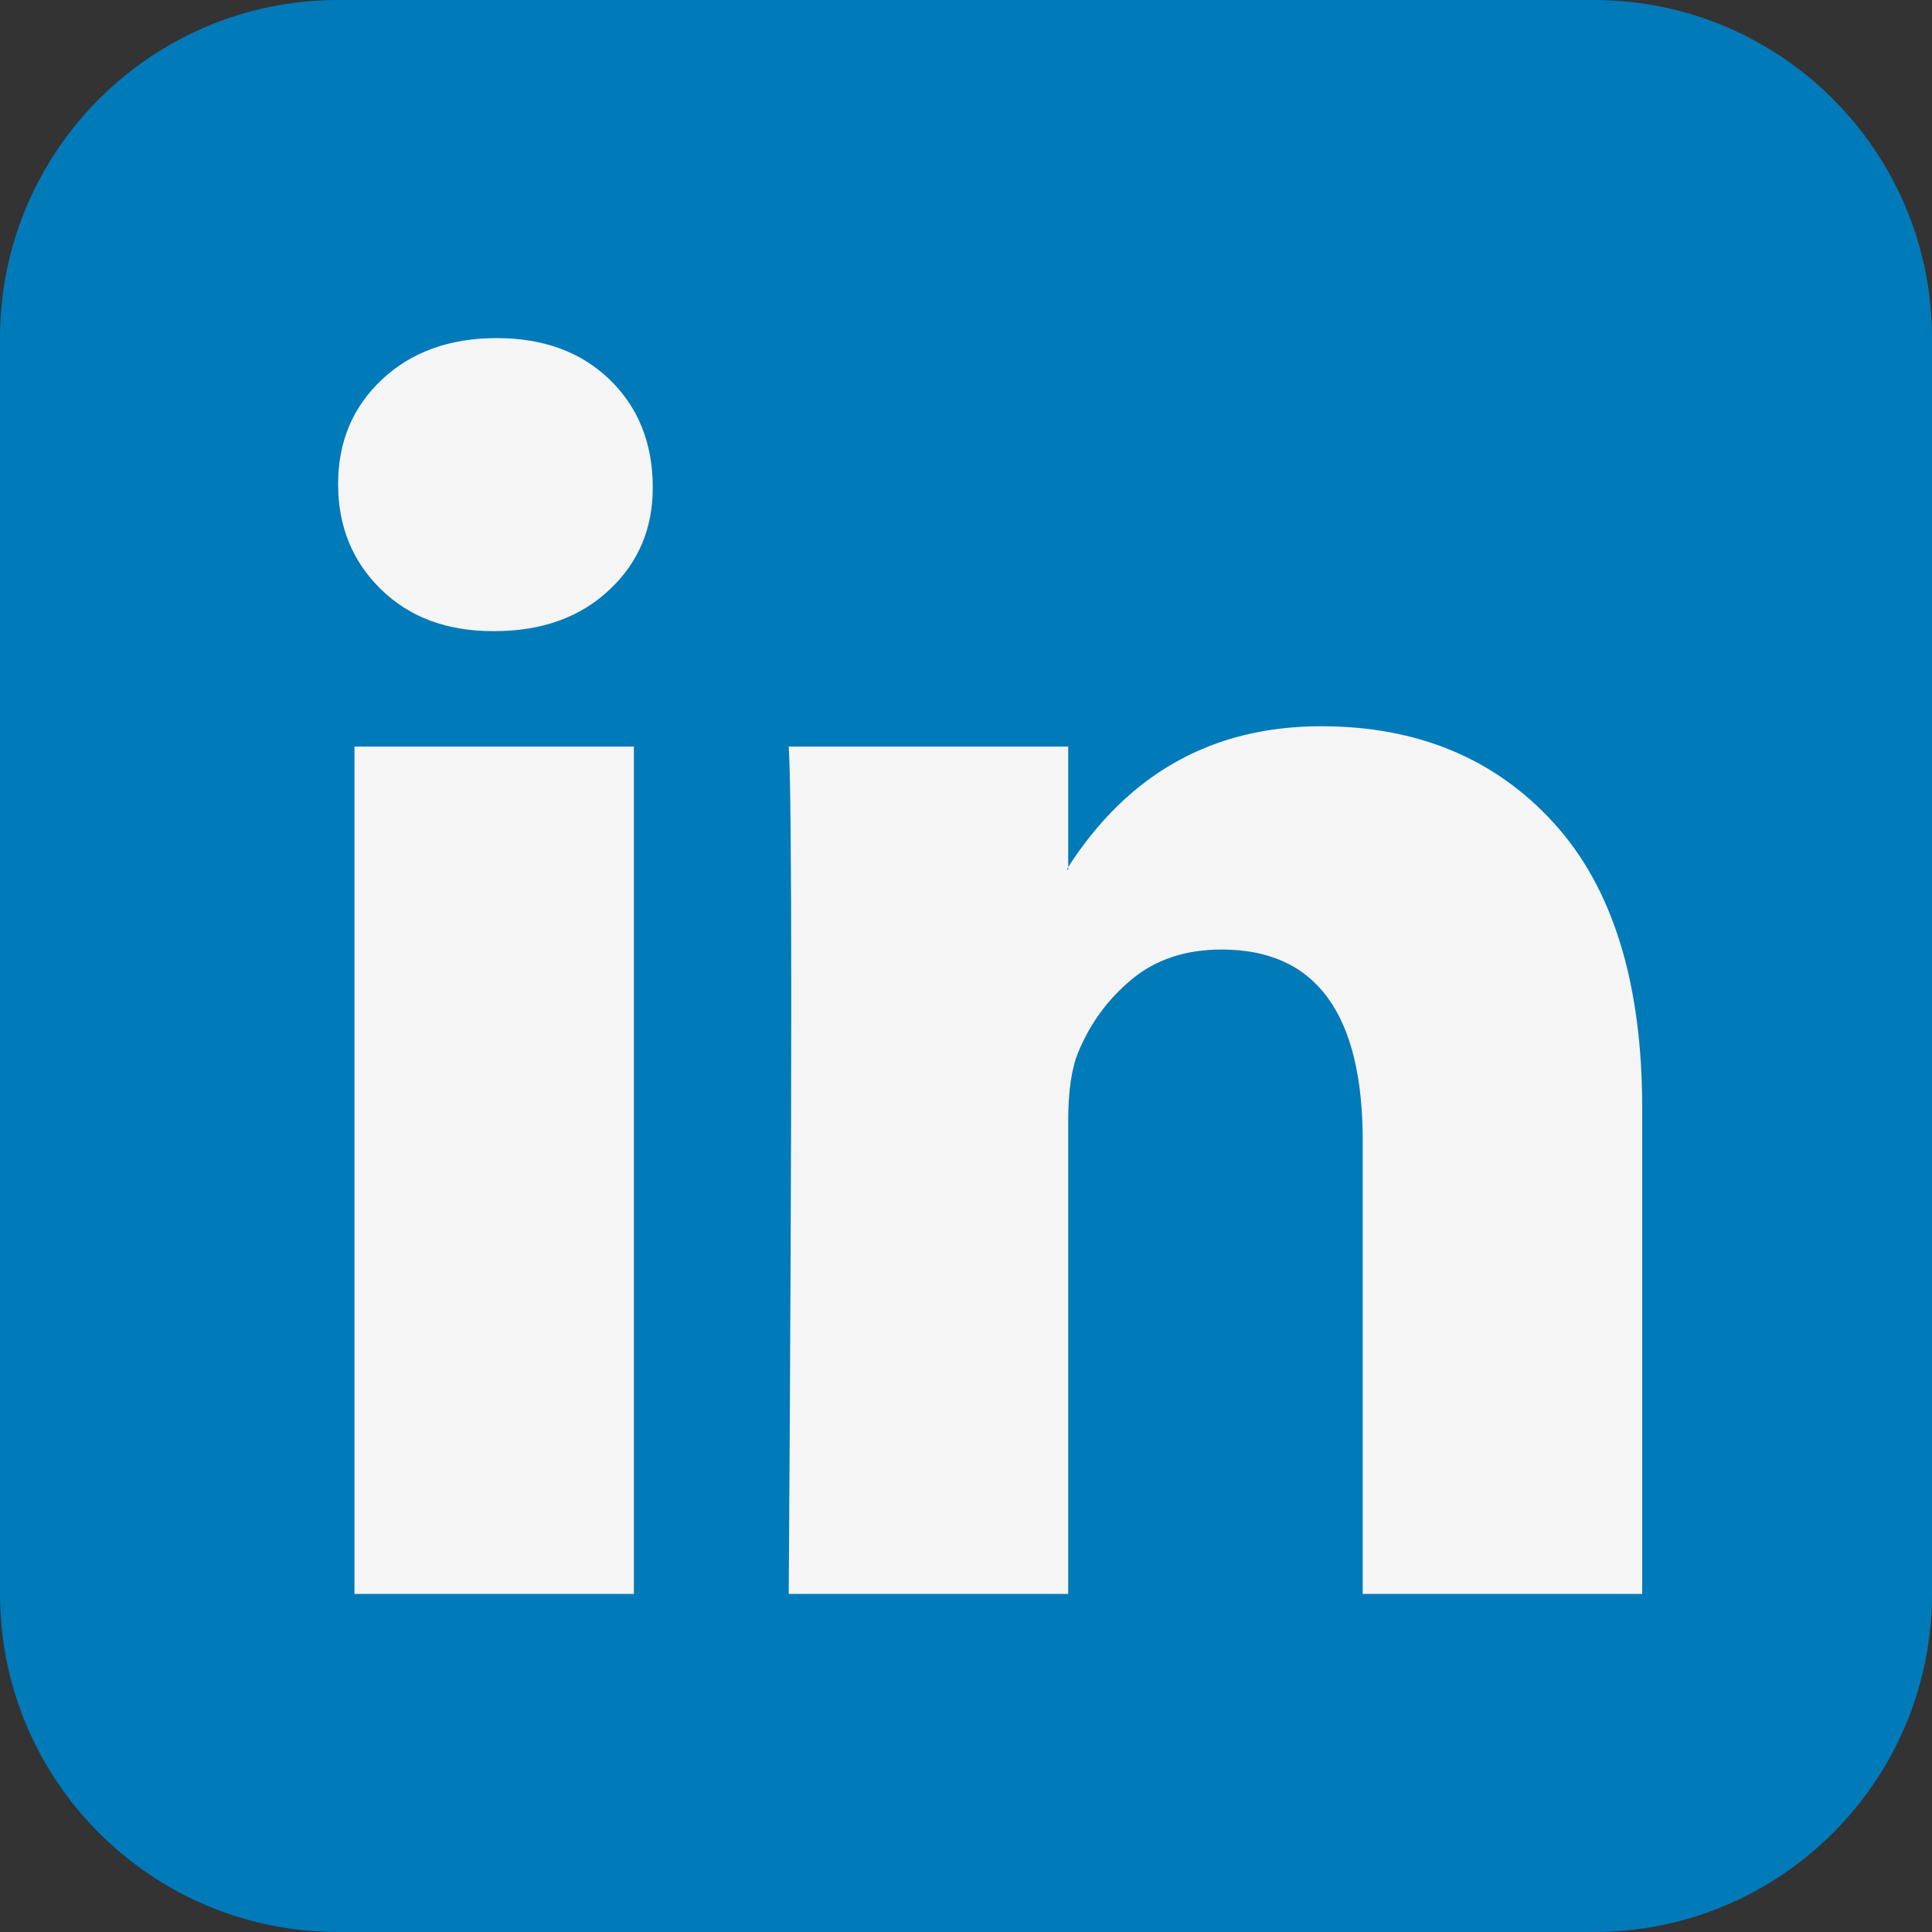 <svg width="40" height="40" viewBox="0 0 40 40" fill="none" xmlns="http://www.w3.org/2000/svg">
<rect x="0" y="0" width="40" height="40" fill="#333333" stroke="none"/>
<path d="M0 7C0 3.134 3.134 0 7 0H33C36.866 0 40 3.134 40 7V33C40 36.866 36.866 40 33 40H7C3.134 40 0 36.866 0 33V7Z" fill="#007AB9"/>
<path d="M7 10.02C7 9.145 7.304 8.423 7.912 7.854C8.52 7.285 9.311 7 10.284 7C11.239 7 12.012 7.28 12.603 7.84C13.211 8.418 13.515 9.171 13.515 10.099C13.515 10.939 13.22 11.64 12.629 12.2C12.021 12.778 11.222 13.067 10.232 13.067H10.206C9.25 13.067 8.477 12.778 7.886 12.2C7.295 11.622 7 10.896 7 10.02ZM7.339 33V15.457H13.124V33H7.339ZM16.33 33H22.116V23.204C22.116 22.591 22.185 22.119 22.324 21.786C22.568 21.191 22.937 20.687 23.432 20.276C23.927 19.864 24.548 19.659 25.295 19.659C27.241 19.659 28.214 20.98 28.214 23.624V33H34V22.941C34 20.35 33.392 18.385 32.176 17.046C30.959 15.706 29.352 15.036 27.354 15.036C25.113 15.036 23.367 16.008 22.116 17.951V18.004H22.09L22.116 17.951V15.457H16.33C16.365 16.017 16.382 17.759 16.382 20.683C16.382 23.607 16.365 27.712 16.33 33Z" fill="#F5F5F5"/>
</svg>
